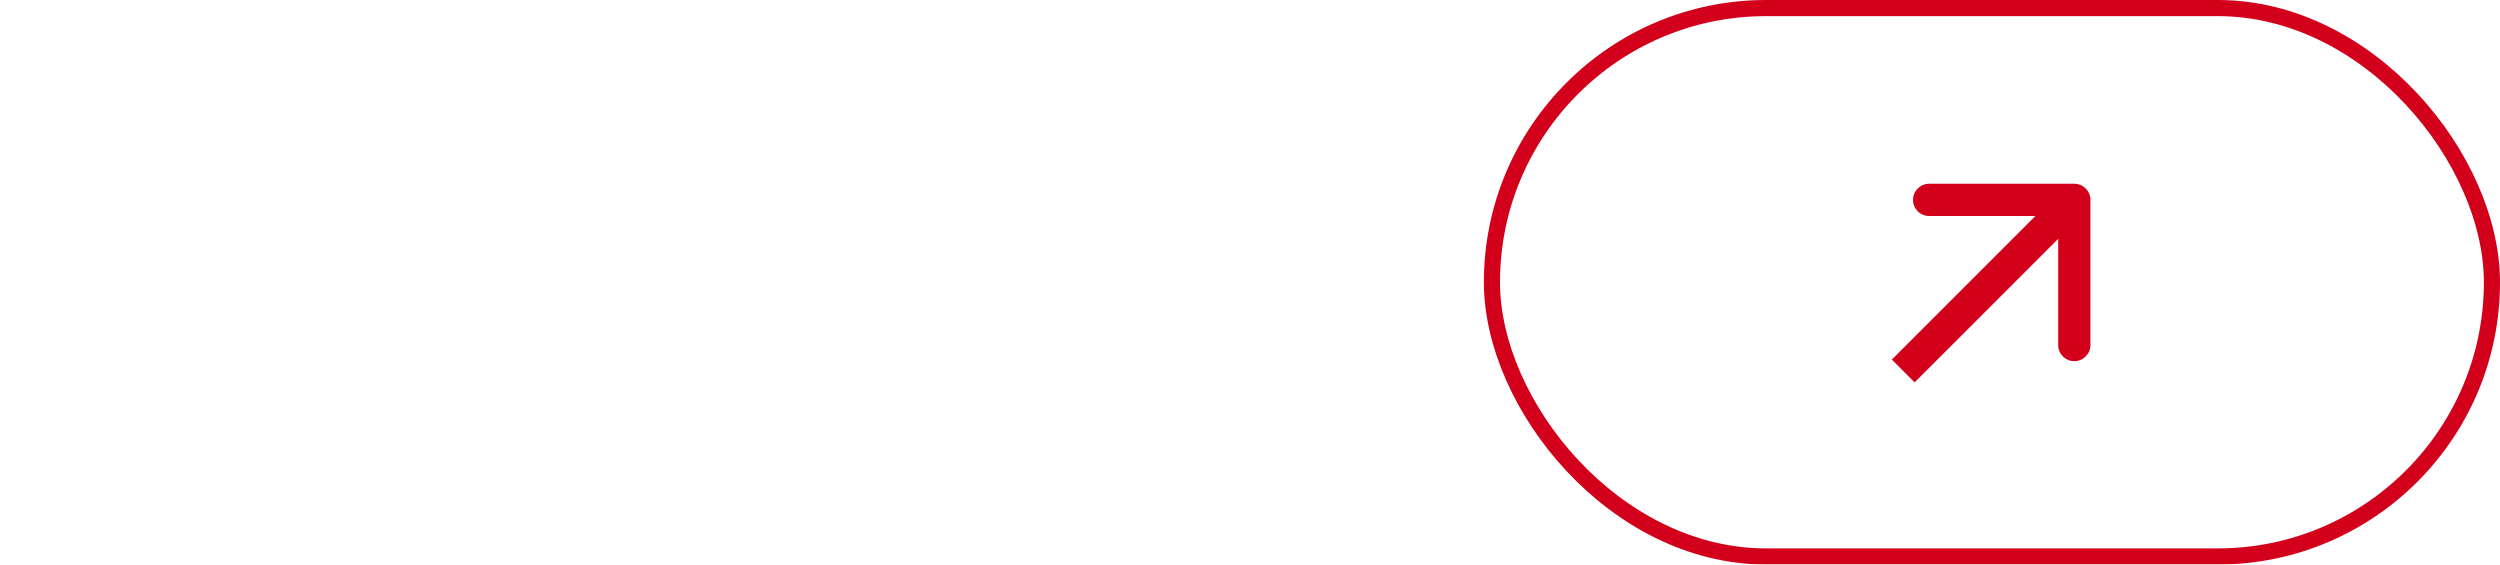 <?xml version="1.0" encoding="UTF-8"?> <svg xmlns="http://www.w3.org/2000/svg" width="155" height="35" viewBox="0 0 155 35" fill="none"> <g filter="url(#filter0_b_124_3134)"> <rect x="92" width="63" height="35" rx="17.5" fill="white"></rect> <rect x="92.5" y="0.5" width="62" height="34" rx="17" stroke="#D3001C"></rect> </g> <path d="M9.896 20.776L13.536 12H18.656V24H15.504V14.896L11.56 24H8.208L4.272 14.936V24H1.112V12H6.24L9.896 20.776ZM32.325 14.856L31.749 19.424L32.325 24H28.933L28.693 22.152C28.251 22.824 27.699 23.344 27.037 23.712C26.376 24.08 25.637 24.264 24.821 24.264C23.936 24.264 23.149 24.064 22.461 23.664C21.779 23.259 21.248 22.691 20.869 21.96C20.491 21.224 20.301 20.381 20.301 19.432C20.301 18.477 20.491 17.635 20.869 16.904C21.248 16.168 21.779 15.6 22.461 15.2C23.149 14.795 23.936 14.592 24.821 14.592C25.632 14.592 26.371 14.773 27.037 15.136C27.704 15.499 28.259 16.013 28.701 16.68L28.933 14.856H32.325ZM25.805 21.76C26.237 21.76 26.651 21.661 27.045 21.464C27.445 21.261 27.795 20.984 28.093 20.632C28.397 20.28 28.624 19.88 28.773 19.432C28.624 18.984 28.397 18.584 28.093 18.232C27.795 17.875 27.445 17.597 27.045 17.4C26.651 17.197 26.237 17.096 25.805 17.096C25.379 17.096 24.997 17.197 24.661 17.4C24.331 17.597 24.072 17.875 23.885 18.232C23.699 18.584 23.605 18.984 23.605 19.432C23.605 19.88 23.699 20.28 23.885 20.632C24.072 20.984 24.331 21.261 24.661 21.464C24.997 21.661 25.379 21.76 25.805 21.76ZM41.008 14.592C41.893 14.592 42.677 14.795 43.36 15.2C44.048 15.6 44.581 16.168 44.96 16.904C45.339 17.635 45.528 18.477 45.528 19.432C45.528 20.381 45.339 21.224 44.96 21.96C44.581 22.691 44.048 23.259 43.36 23.664C42.677 24.064 41.893 24.264 41.008 24.264C40.208 24.264 39.48 24.085 38.824 23.728C38.168 23.371 37.619 22.867 37.176 22.216V26.64H33.904V14.856H37.176V16.608C37.624 15.963 38.173 15.467 38.824 15.12C39.48 14.768 40.208 14.592 41.008 14.592ZM40.024 21.76C40.451 21.76 40.829 21.661 41.16 21.464C41.496 21.261 41.757 20.984 41.944 20.632C42.131 20.28 42.224 19.88 42.224 19.432C42.224 18.984 42.131 18.584 41.944 18.232C41.757 17.875 41.496 17.597 41.16 17.4C40.829 17.197 40.451 17.096 40.024 17.096C39.592 17.096 39.176 17.197 38.776 17.4C38.381 17.597 38.032 17.875 37.728 18.232C37.429 18.584 37.203 18.984 37.048 19.432C37.203 19.88 37.429 20.28 37.728 20.632C38.032 20.984 38.381 21.261 38.776 21.464C39.176 21.661 39.592 21.76 40.024 21.76ZM50.167 20.968L54.255 14.856H58.455V24H55.231V17.712L51.023 24H46.951V14.856H50.167V20.968ZM70.383 14.856V24H67.111V21.024H65.463L63.399 24H59.727L62.119 20.712C61.453 20.504 60.927 20.157 60.543 19.672C60.165 19.187 59.975 18.608 59.975 17.936C59.975 17.328 60.127 16.792 60.431 16.328C60.735 15.859 61.162 15.496 61.711 15.24C62.266 14.984 62.903 14.856 63.623 14.856H70.383ZM67.111 18.992V16.976H64.455C64.087 16.976 63.799 17.067 63.591 17.248C63.383 17.424 63.279 17.669 63.279 17.984C63.279 18.299 63.383 18.547 63.591 18.728C63.799 18.904 64.087 18.992 64.455 18.992H67.111Z" fill="white"></path> <path d="M129.607 12.393C129.607 11.841 129.159 11.393 128.607 11.393H119.607C119.054 11.393 118.607 11.841 118.607 12.393C118.607 12.946 119.054 13.393 119.607 13.393H127.607V21.393C127.607 21.946 128.054 22.393 128.607 22.393C129.159 22.393 129.607 21.946 129.607 21.393V12.393ZM118.707 23.707L129.314 13.101L127.899 11.686L117.293 22.293L118.707 23.707Z" fill="#D3001C"></path> <defs> <filter id="filter0_b_124_3134" x="81.4" y="-10.6" width="84.2" height="56.2" filterUnits="userSpaceOnUse" color-interpolation-filters="sRGB"> <feFlood flood-opacity="0" result="BackgroundImageFix"></feFlood> <feGaussianBlur in="BackgroundImageFix" stdDeviation="5.3"></feGaussianBlur> <feComposite in2="SourceAlpha" operator="in" result="effect1_backgroundBlur_124_3134"></feComposite> <feBlend mode="normal" in="SourceGraphic" in2="effect1_backgroundBlur_124_3134" result="shape"></feBlend> </filter> </defs> </svg> 
